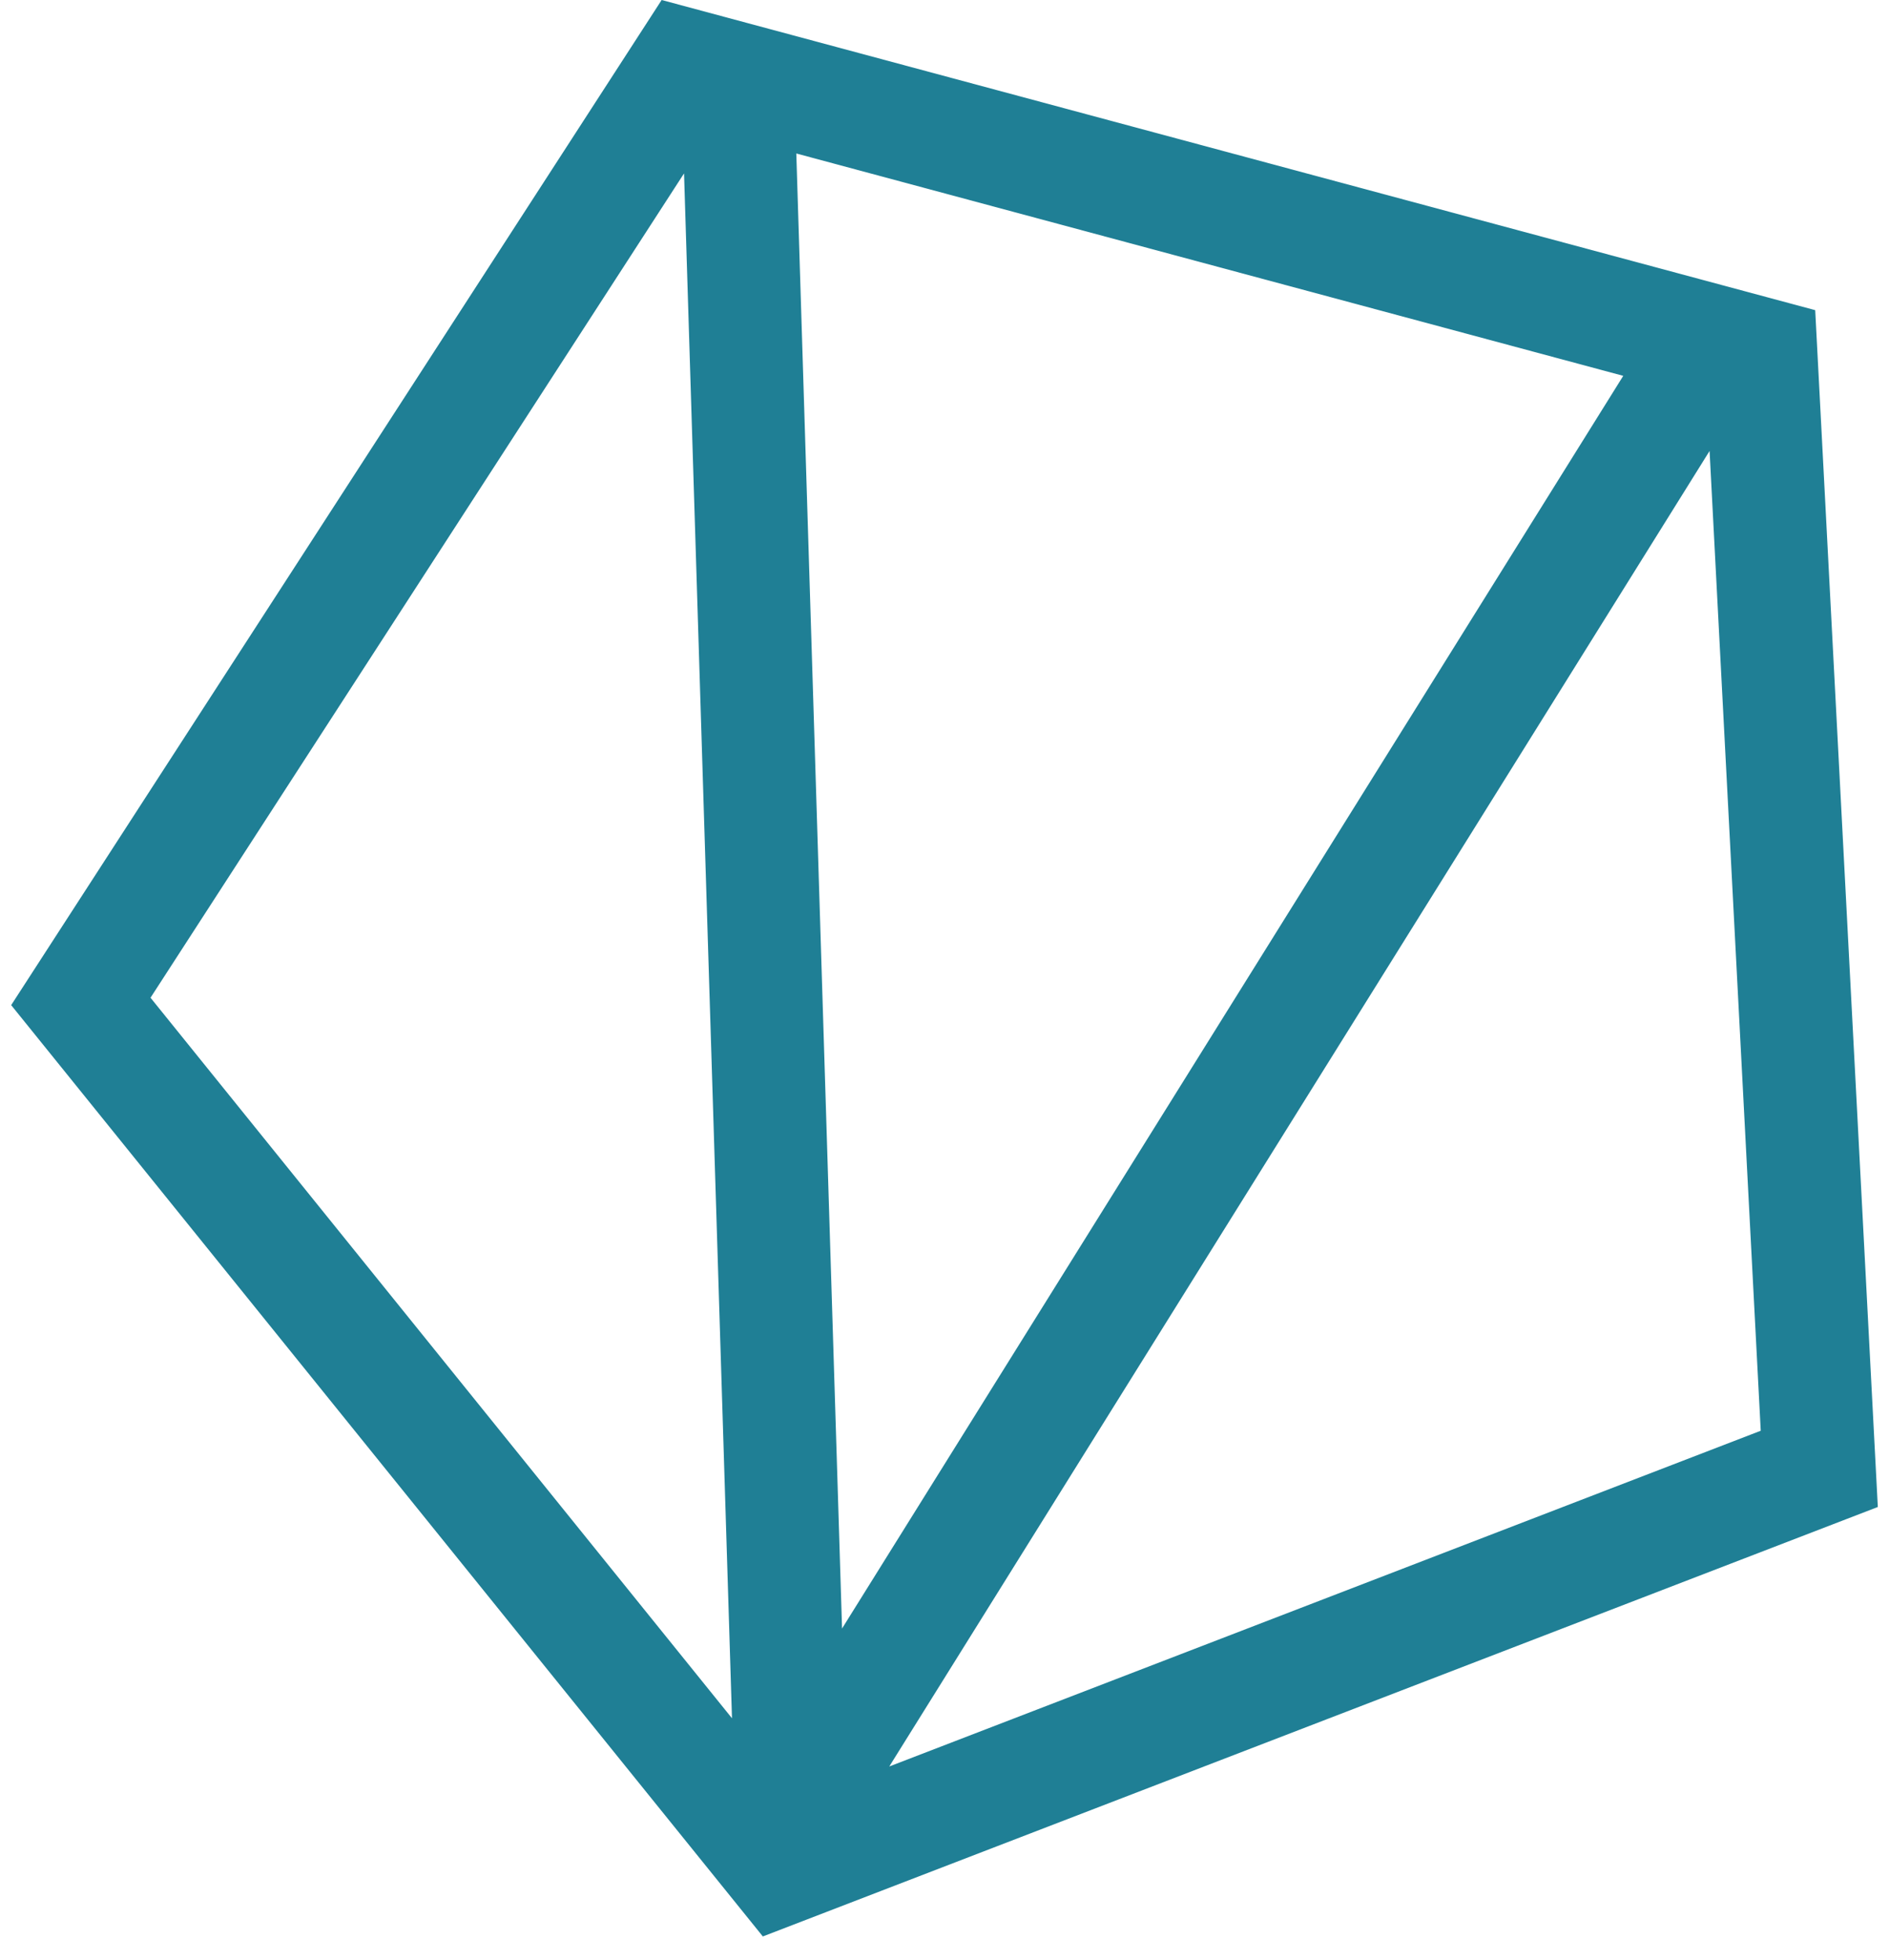 <svg xmlns="http://www.w3.org/2000/svg" width="60" viewBox="0 0 60 62.25" height="62.25" version="1.0"><defs><clipPath id="a"><path d="M 0.355 0 L 59.641 0 L 59.641 61.508 L 0.355 61.508 Z M 0.355 0"/></clipPath></defs><g clip-path="url(#a)"><path fill="#1F7F95" d="M 0.355 31.926 L 24.23 61.508 L 59.645 47.867 L 57.656 9.852 L 21.016 0 Z M 28.246 56.109 L 55.926 45.445 L 54.301 14.324 Z M 51.559 11.938 L 25.293 4.875 L 26.746 51.727 Z M 4.781 31.691 L 21.727 5.508 L 23.25 54.578 Z M 4.781 31.691" fill-rule="evenodd"/></g></svg>